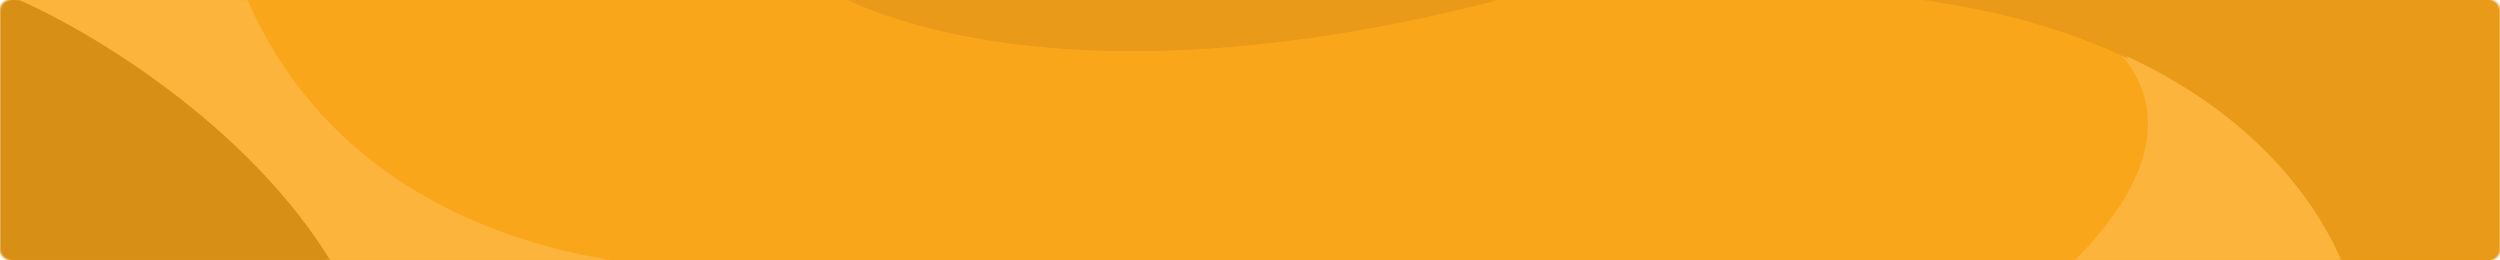 <?xml version="1.0" encoding="UTF-8"?> <svg xmlns="http://www.w3.org/2000/svg" width="1279" height="133" viewBox="0 0 1279 133" fill="none"><rect x="2" width="1276" height="133" rx="5" fill="#FAA61A"></rect><mask id="mask0_2106_255" style="mask-type:alpha" maskUnits="userSpaceOnUse" x="0" y="0" width="1277" height="133"><rect width="1277" height="133" rx="5" fill="#FAA61A"></rect></mask><g mask="url(#mask0_2106_255)"><path d="M342 136C342 136 176.5 136 120.5 -10H-3.5L26 136H342Z" fill="#FCB43C"></path><path d="M169 136.5C125.8 63.7 42 14.5 5.5 -1H-1.5V136.5H169Z" fill="#D78F16"></path><path d="M1058 136.5C1132 65.3 1088.83 21.5 1058 8.5L1190 18.5L1229.5 136.5H1058Z" fill="#FCB43C"></path><path d="M427 -3C485.5 26 600.5 44.5 776 -3H427Z" fill="#E89A18"></path><path d="M1197.5 137C1171 72 1093.5 6.5 953 -3H1277V137H1197.5Z" fill="#E89A18"></path></g><mask id="mask1_2106_255" style="mask-type:alpha" maskUnits="userSpaceOnUse" x="2" y="0" width="1277" height="133"><rect x="2" width="1277" height="133" rx="5" fill="#FAA61A"></rect></mask><g mask="url(#mask1_2106_255)"><path d="M344 136C344 136 178.5 136 122.5 -10H-1.5L28 136H344Z" fill="#FCB43C"></path><path d="M171 136.5C127.8 63.7 44 14.5 7.5 -1H0.5V136.5H171Z" fill="#D78F16"></path><path d="M1060 136.5C1134 65.3 1090.83 21.5 1060 8.5L1192 18.5L1231.5 136.5H1060Z" fill="#FCB43C"></path><path d="M429 -3C487.5 26 602.5 44.5 778 -3H429Z" fill="#E89A18"></path><path d="M1199.5 137C1173 72 1095.5 6.5 955 -3H1279V137H1199.5Z" fill="#E89A18"></path></g></svg> 